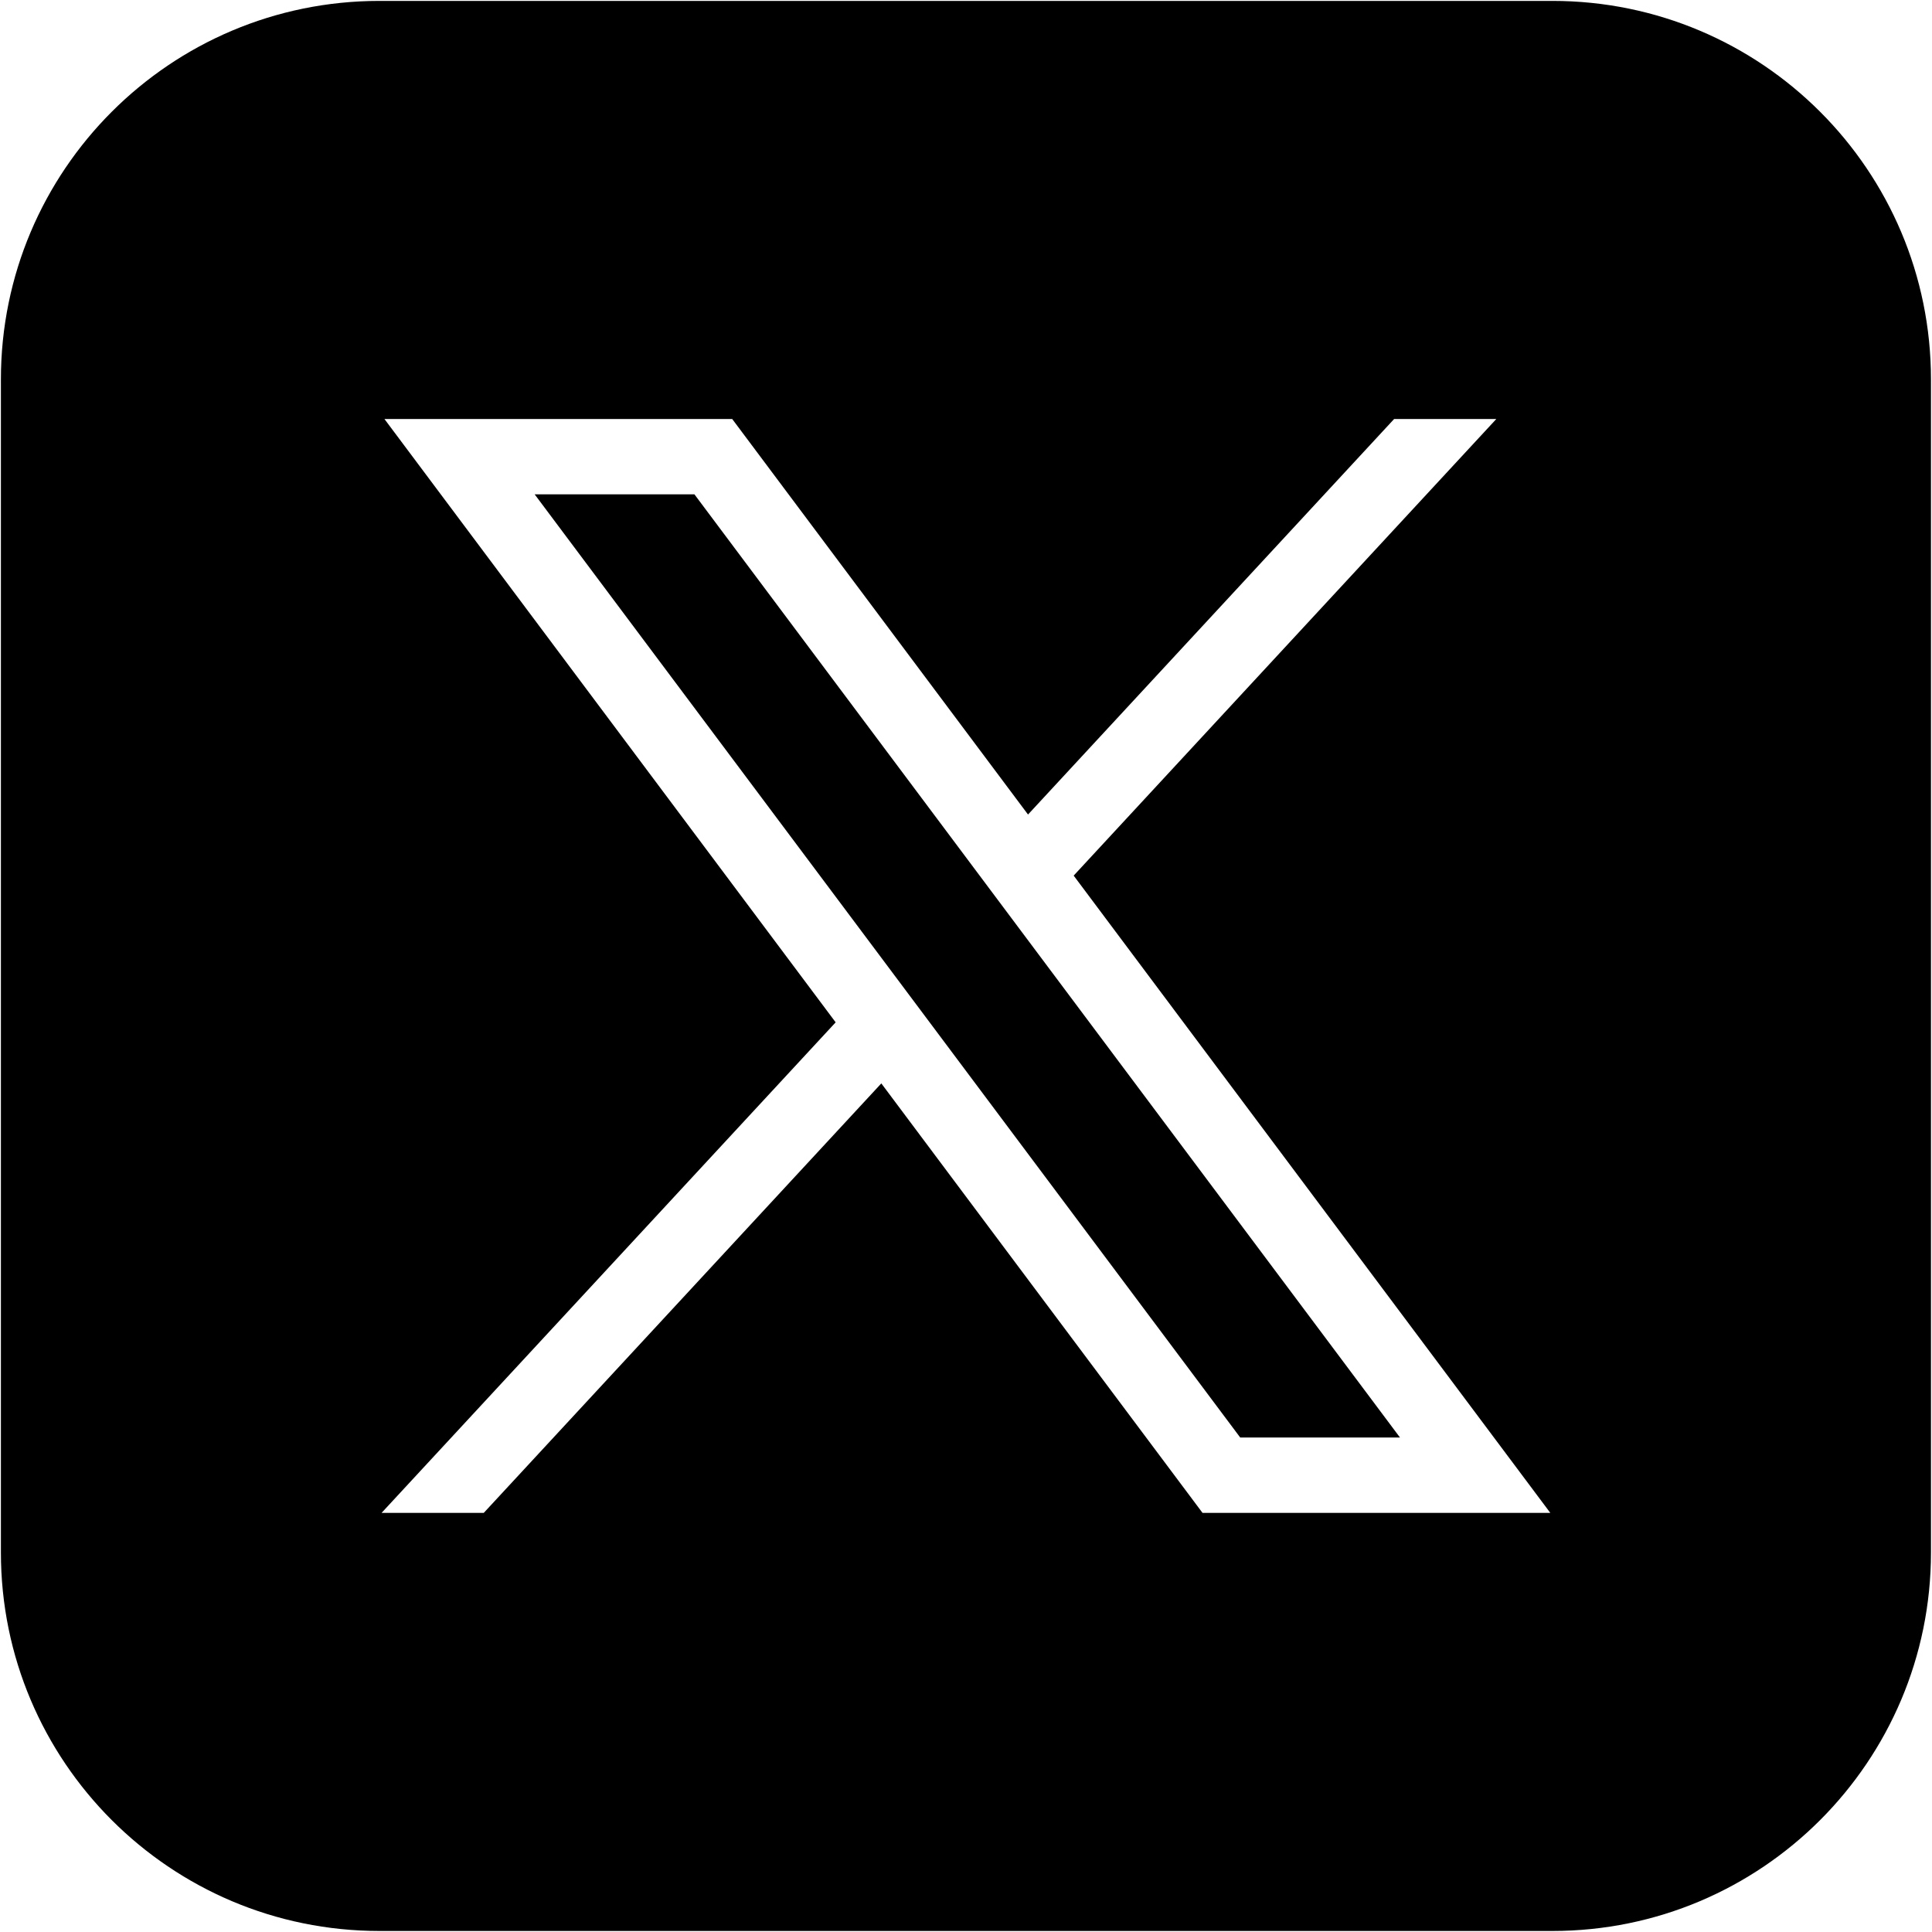 <?xml version="1.0" encoding="UTF-8" standalone="no"?>
<svg xmlns:inkscape="http://www.inkscape.org/namespaces/inkscape" xmlns:sodipodi="http://sodipodi.sourceforge.net/DTD/sodipodi-0.dtd" xmlns="http://www.w3.org/2000/svg" xmlns:svg="http://www.w3.org/2000/svg" version="1.1" width="30" height="30" viewBox="0 0 30 30" xml:space="preserve" id="svg10" sodipodi:docname="twitter-x-logo-black-square-rounded-20852.svg" inkscape:version="1.1.2 (b8e25be833, 2022-02-05)"> <defs id="defs2"> </defs> <g style="opacity:1;fill:none;fill-rule:nonzero;stroke:none;stroke-width:0;stroke-linecap:butt;stroke-linejoin:miter;stroke-miterlimit:10;stroke-dasharray:none" transform="matrix(0.333,0,0,0.333,0.014,0.014)" id="g8"> <polygon points="57.79,66.99 65.24,66.99 32.34,23.01 24.89,23.01 " style="opacity:1;fill:#000000;fill-rule:nonzero;stroke:none;stroke-width:1;stroke-linecap:butt;stroke-linejoin:miter;stroke-miterlimit:10;stroke-dasharray:none" id="polygon4"></polygon> <path d="M 72.349,0 H 17.651 C 7.902,0 0,7.902 0,17.651 V 72.35 C 0,82.098 7.902,90 17.651,90 H 72.35 C 82.098,90 90,82.098 90,72.349 V 17.651 C 90,7.902 82.098,0 72.349,0 Z M 56.032,70.504 41.054,50.477 22.516,70.504 H 17.751 L 38.925,47.63 17.884,19.496 H 34.101 L 47.895,37.94 64.967,19.496 h 4.765 L 50.024,40.788 72.249,70.504 Z" style="opacity:1;fill:#000000;fill-rule:nonzero;stroke:none;stroke-width:1;stroke-linecap:butt;stroke-linejoin:miter;stroke-miterlimit:10;stroke-dasharray:none" stroke-linecap="round" id="path6"></path> </g> </svg>
